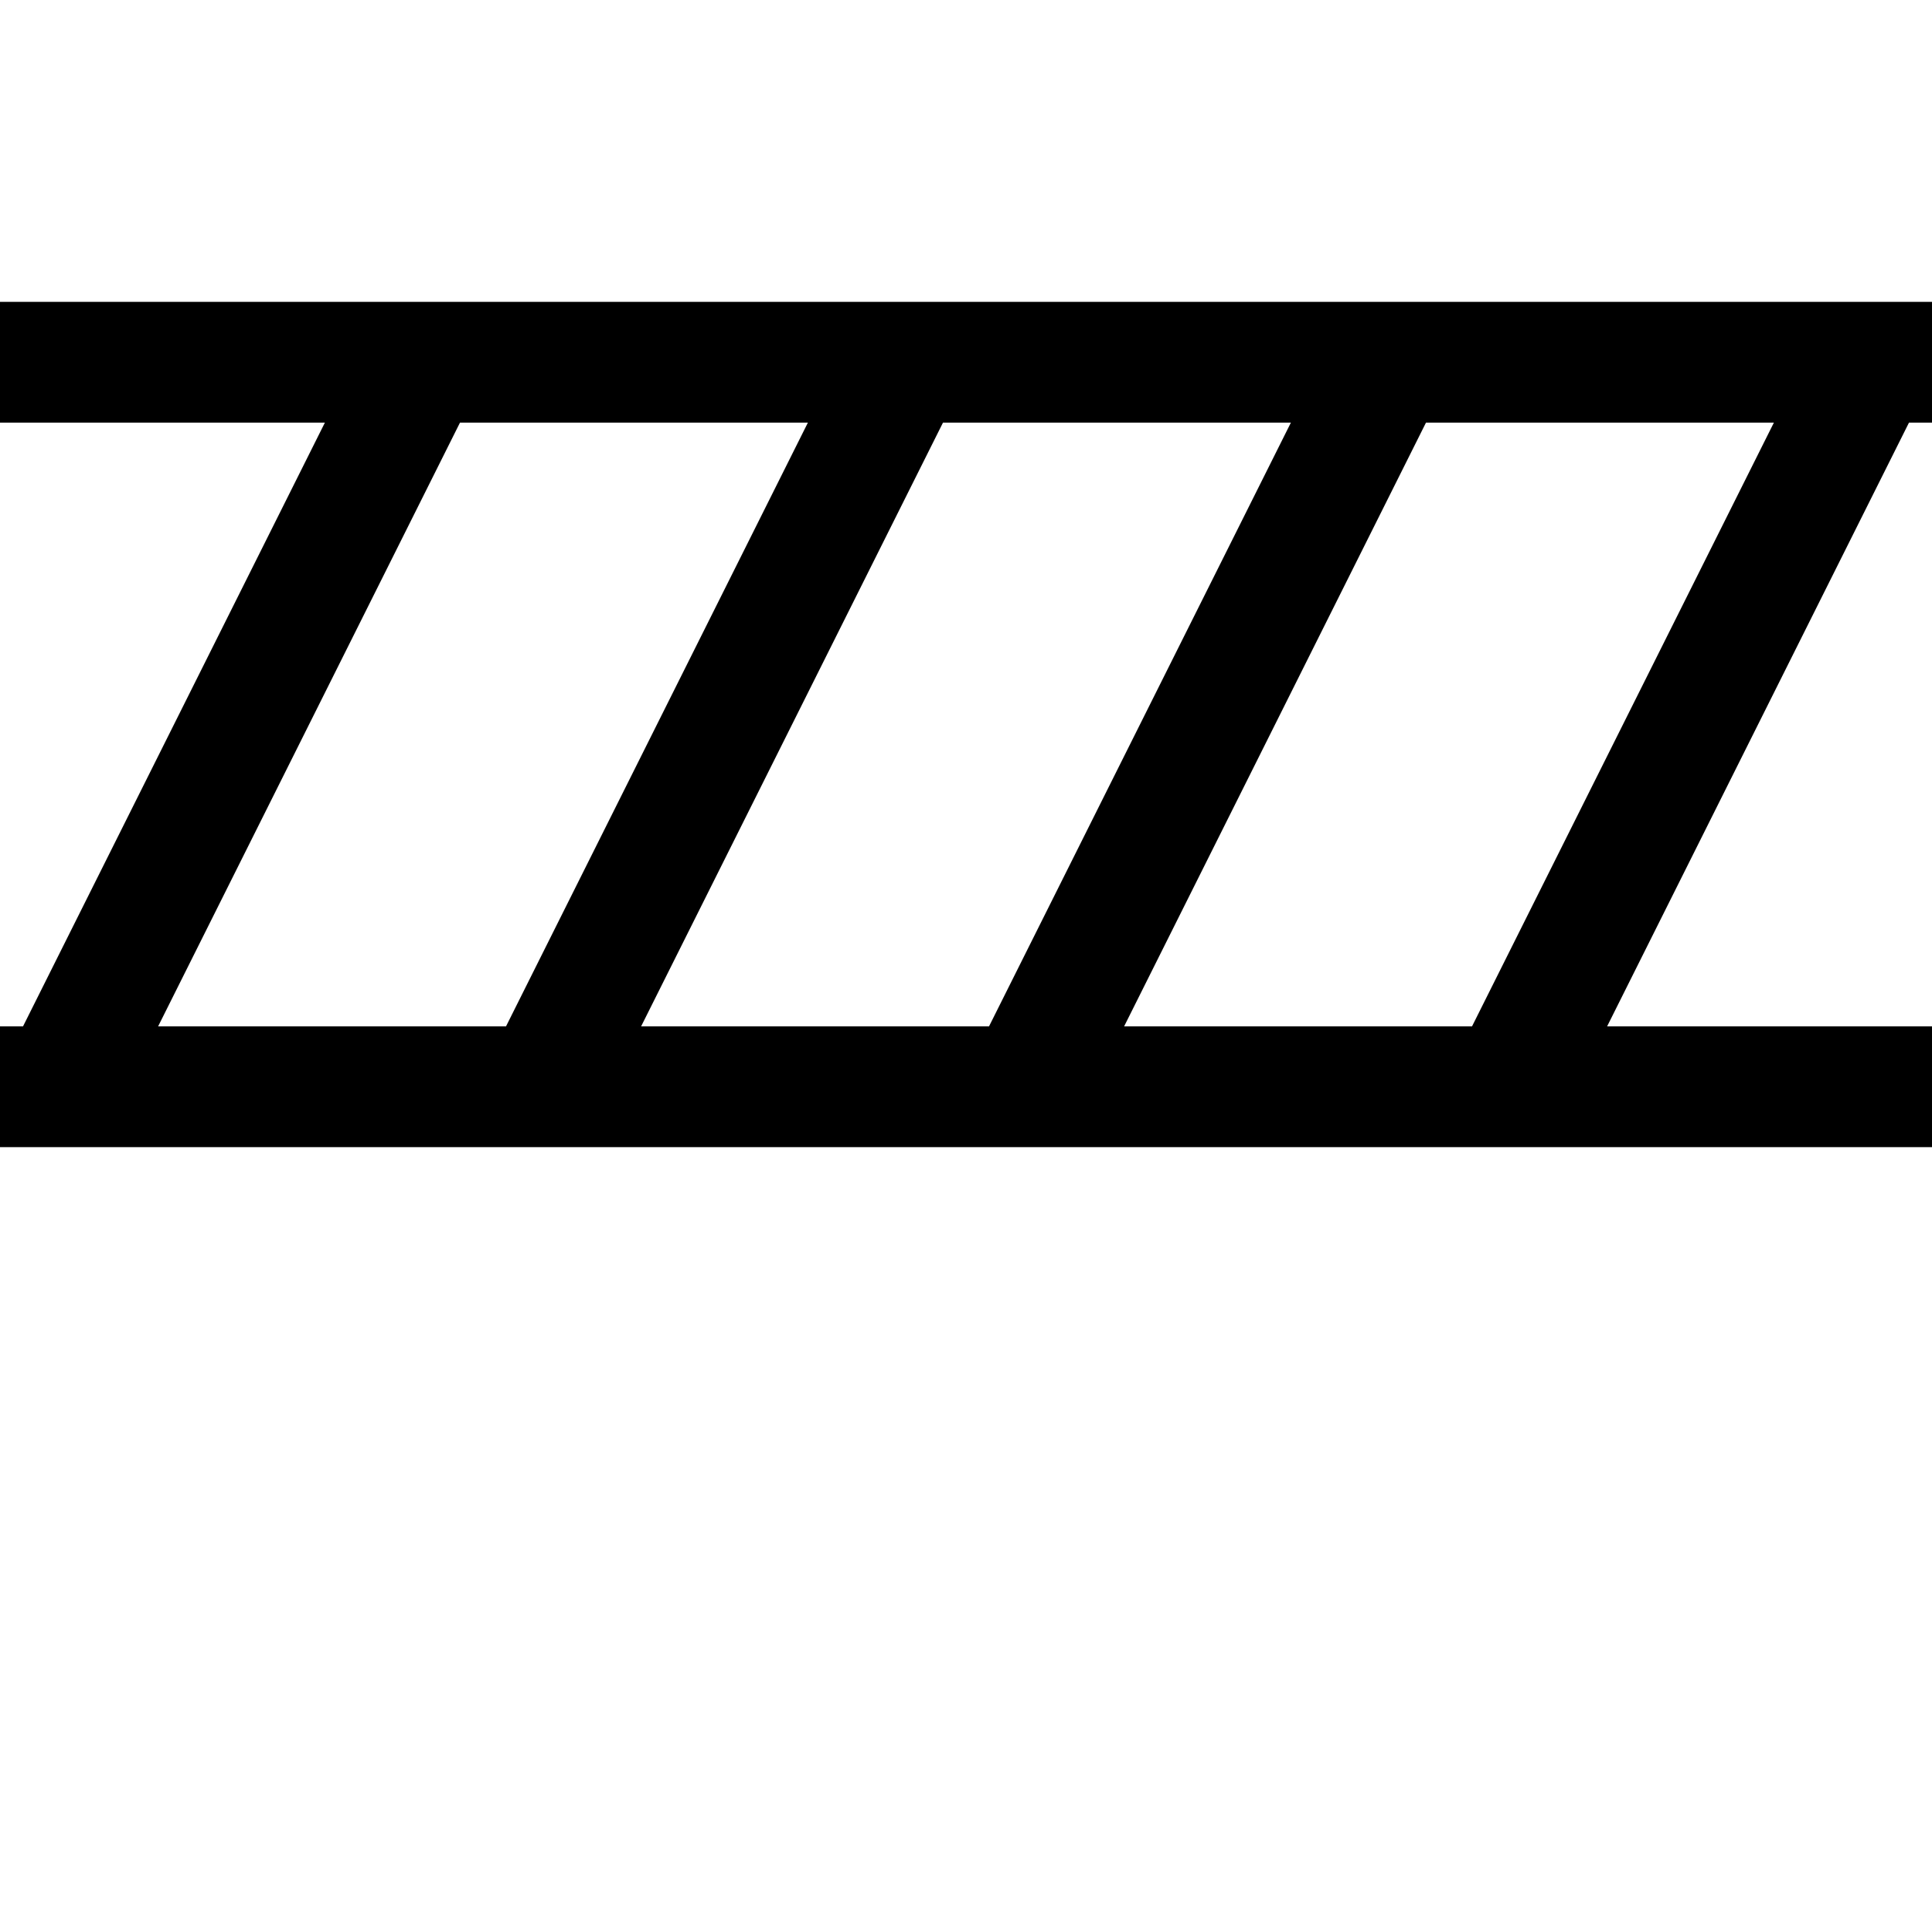 <?xml version="1.0"?>
<svg xmlns="http://www.w3.org/2000/svg" viewBox="64 0 512 512" width="32" height="32">
  <svg viewBox="0 0 640 512" width="640" data-manipulated-width="true" height="512" data-manipulated-height="true">
    <!--! Font Awesome Pro 6.7.2 by @fontawesome - https://fontawesome.com License - https://fontawesome.com/license (Commercial License) Copyright 2024 Fonticons, Inc. -->
    <path d="M16 32c8.8 0 16 7.2 16 16l0 32 576 0 0-32c0-8.8 7.2-16 16-16s16 7.2 16 16l0 32 0 32 0 160 0 32 0 160c0 8.8-7.2 16-16 16s-16-7.2-16-16l0-160L32 304l0 160c0 8.8-7.2 16-16 16s-16-7.2-16-16L0 304l0-32L0 112 0 80 0 48c0-8.8 7.2-16 16-16zM608 272l0-160-38.1 0-80 160L608 272zM32 272l38.1 0 80-160L32 112l0 160zM406.1 112l-92.2 0-80 160 92.2 0 80-160zm35.8 0l-80 160 92.2 0 80-160-92.2 0zm-256 0l-80 160 92.2 0 80-160-92.2 0z"/>
  </svg>
</svg>
